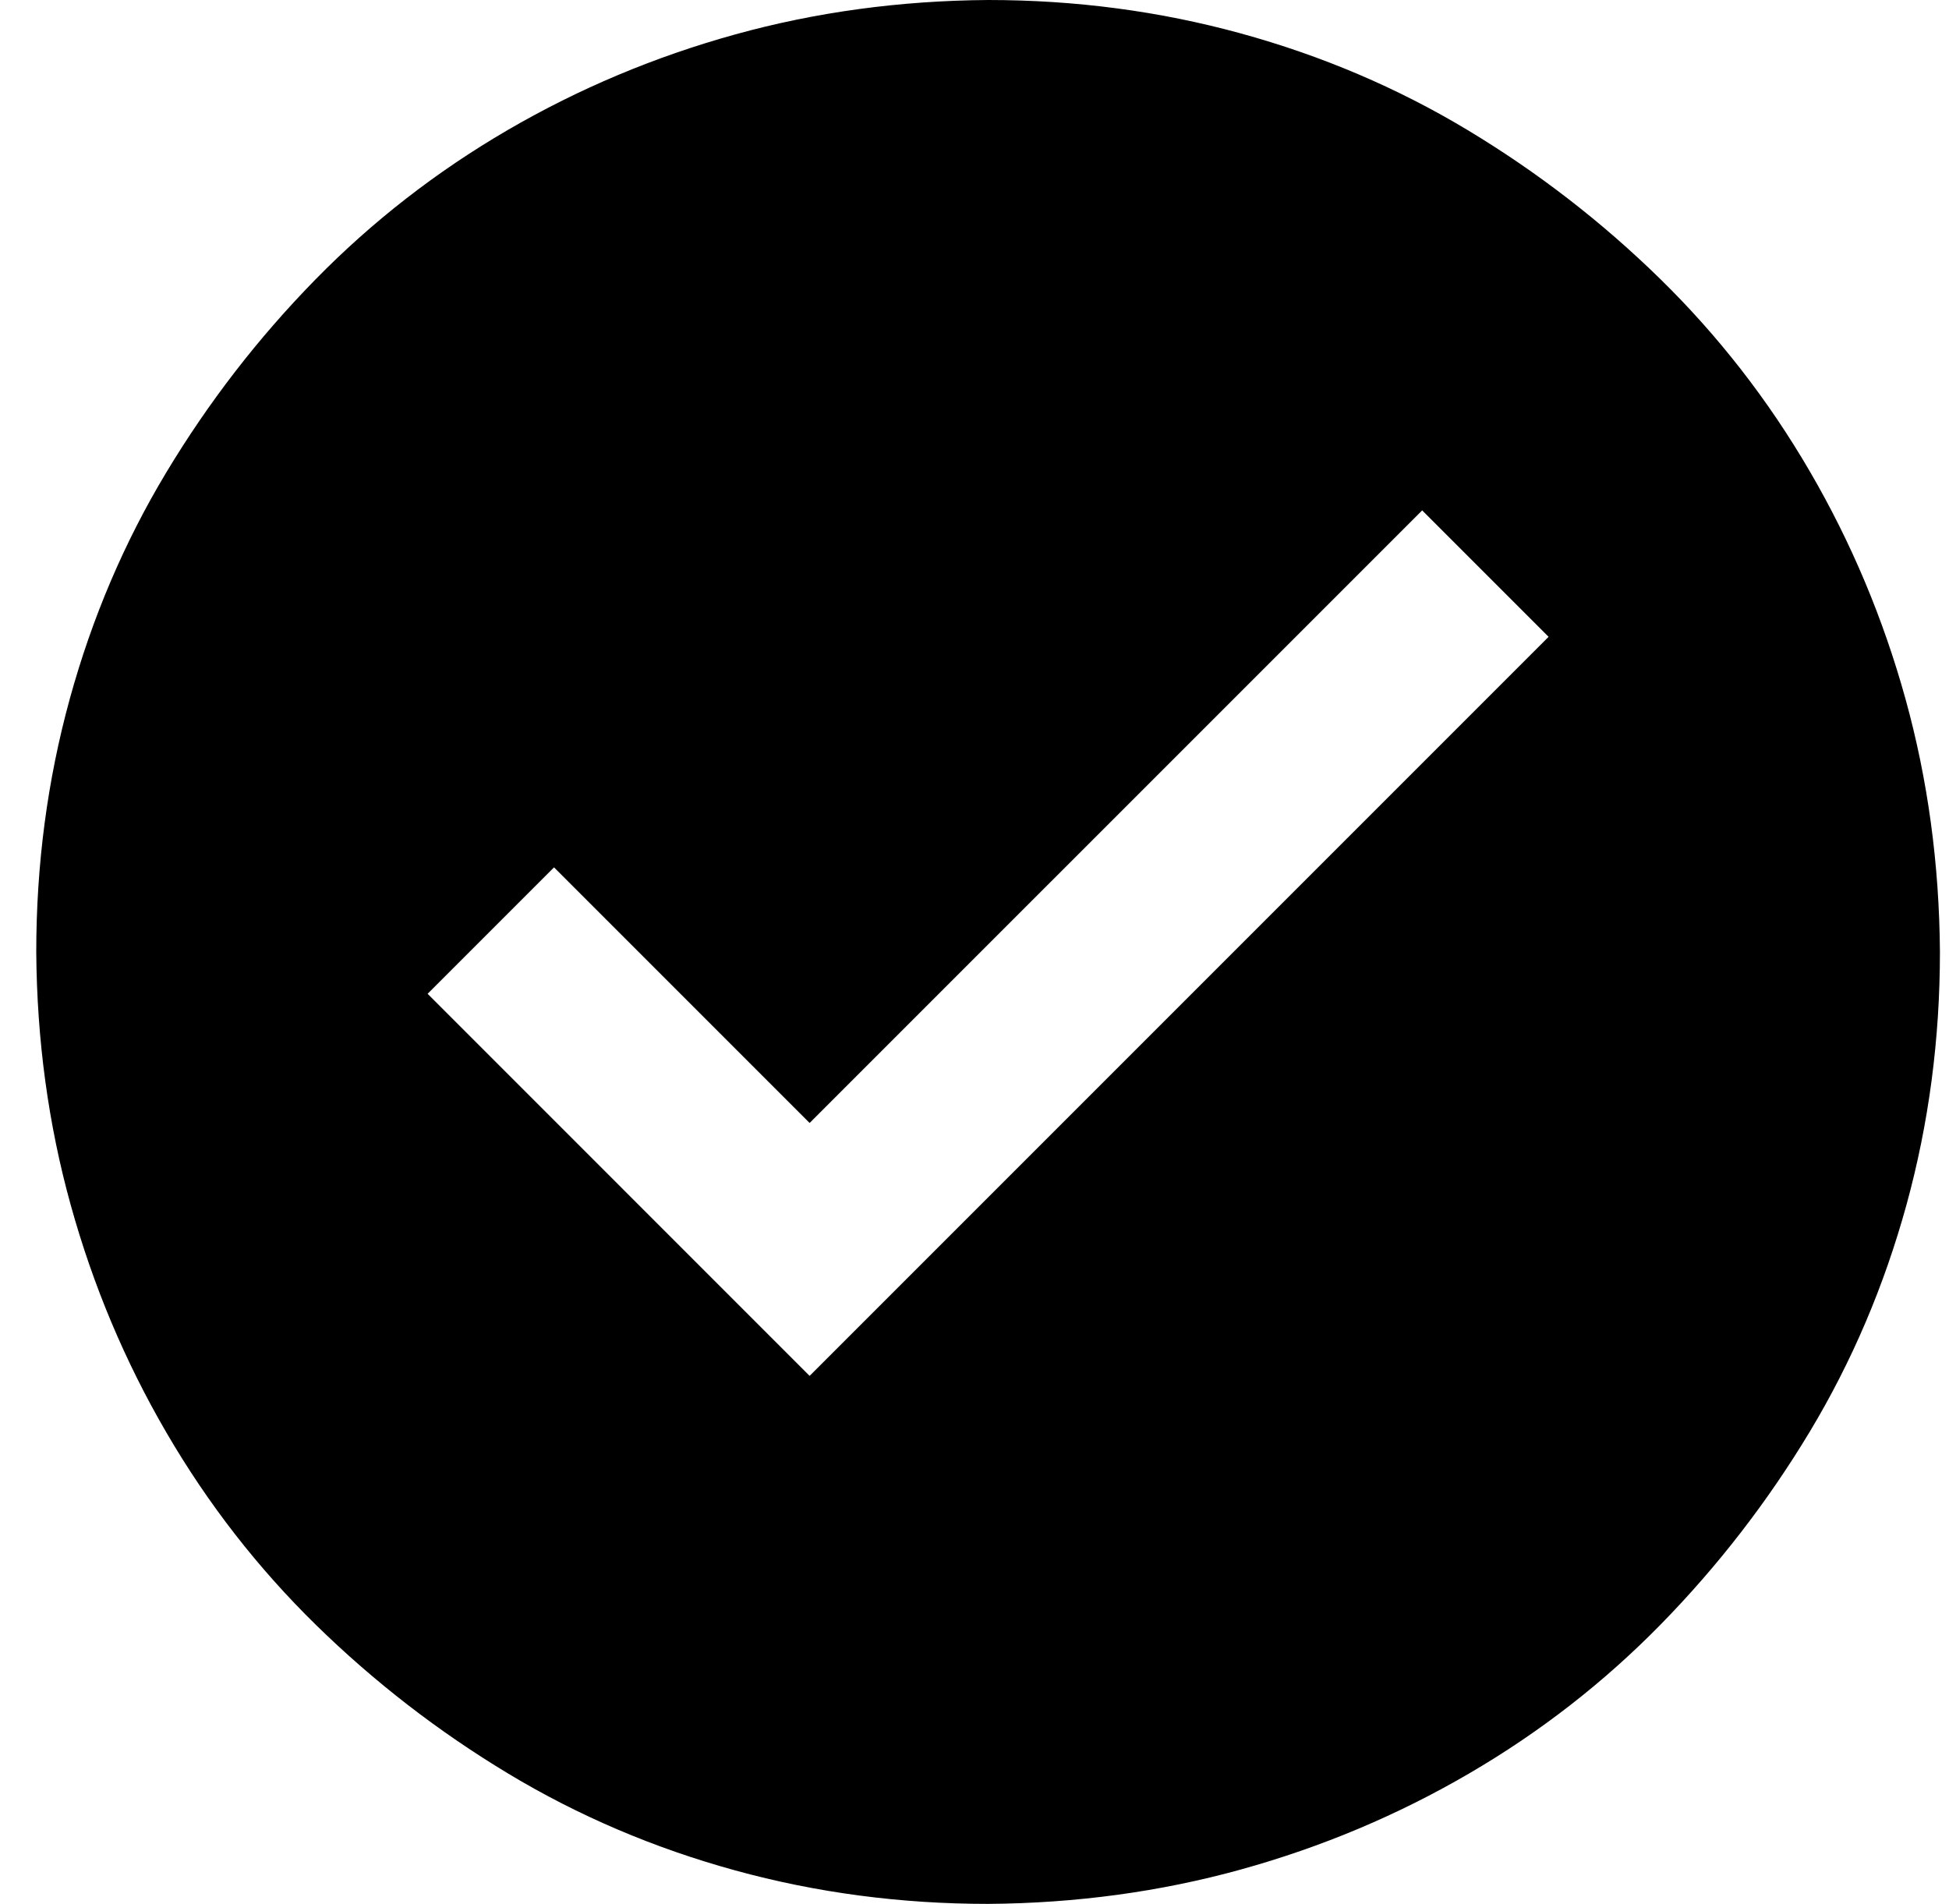 <svg width="43" height="42" viewBox="0 0 43 42" fill="none" xmlns="http://www.w3.org/2000/svg">
<g id="fluent-mdl2:completed-solid" clip-path="url(#clip0_4307_367)">
<path id="Vector" d="M21.8 0C23.727 0 25.587 0.246 27.378 0.738C29.169 1.23 30.837 1.941 32.382 2.871C33.927 3.801 35.342 4.895 36.627 6.152C37.912 7.41 39.013 8.825 39.929 10.398C40.845 11.97 41.549 13.645 42.041 15.422C42.533 17.199 42.786 19.059 42.8 21C42.8 22.928 42.554 24.787 42.062 26.578C41.569 28.369 40.858 30.037 39.929 31.582C38.999 33.127 37.905 34.542 36.648 35.827C35.39 37.112 33.975 38.213 32.402 39.129C30.83 40.045 29.155 40.749 27.378 41.241C25.601 41.733 23.741 41.986 21.8 42C19.872 42 18.013 41.754 16.222 41.262C14.431 40.77 12.763 40.059 11.218 39.129C9.673 38.199 8.258 37.105 6.973 35.848C5.688 34.59 4.587 33.175 3.671 31.602C2.755 30.03 2.051 28.355 1.559 26.578C1.066 24.801 0.813 22.941 0.8 21C0.8 19.072 1.046 17.213 1.538 15.422C2.03 13.631 2.741 11.963 3.671 10.418C4.601 8.873 5.694 7.458 6.952 6.173C8.21 4.888 9.625 3.787 11.197 2.871C12.77 1.955 14.444 1.251 16.222 0.759C17.999 0.267 19.858 0.014 21.8 0ZM34.166 14.048L31.377 11.259L17.862 24.773L12.223 19.134L9.434 21.923L17.862 30.352L34.166 14.048Z" fill="black"/>
</g>
<defs>
<clipPath id="clip0_4307_367">
<rect width="42" height="42" fill="white" transform="translate(0.8)"/>
</clipPath>
</defs>
</svg>
